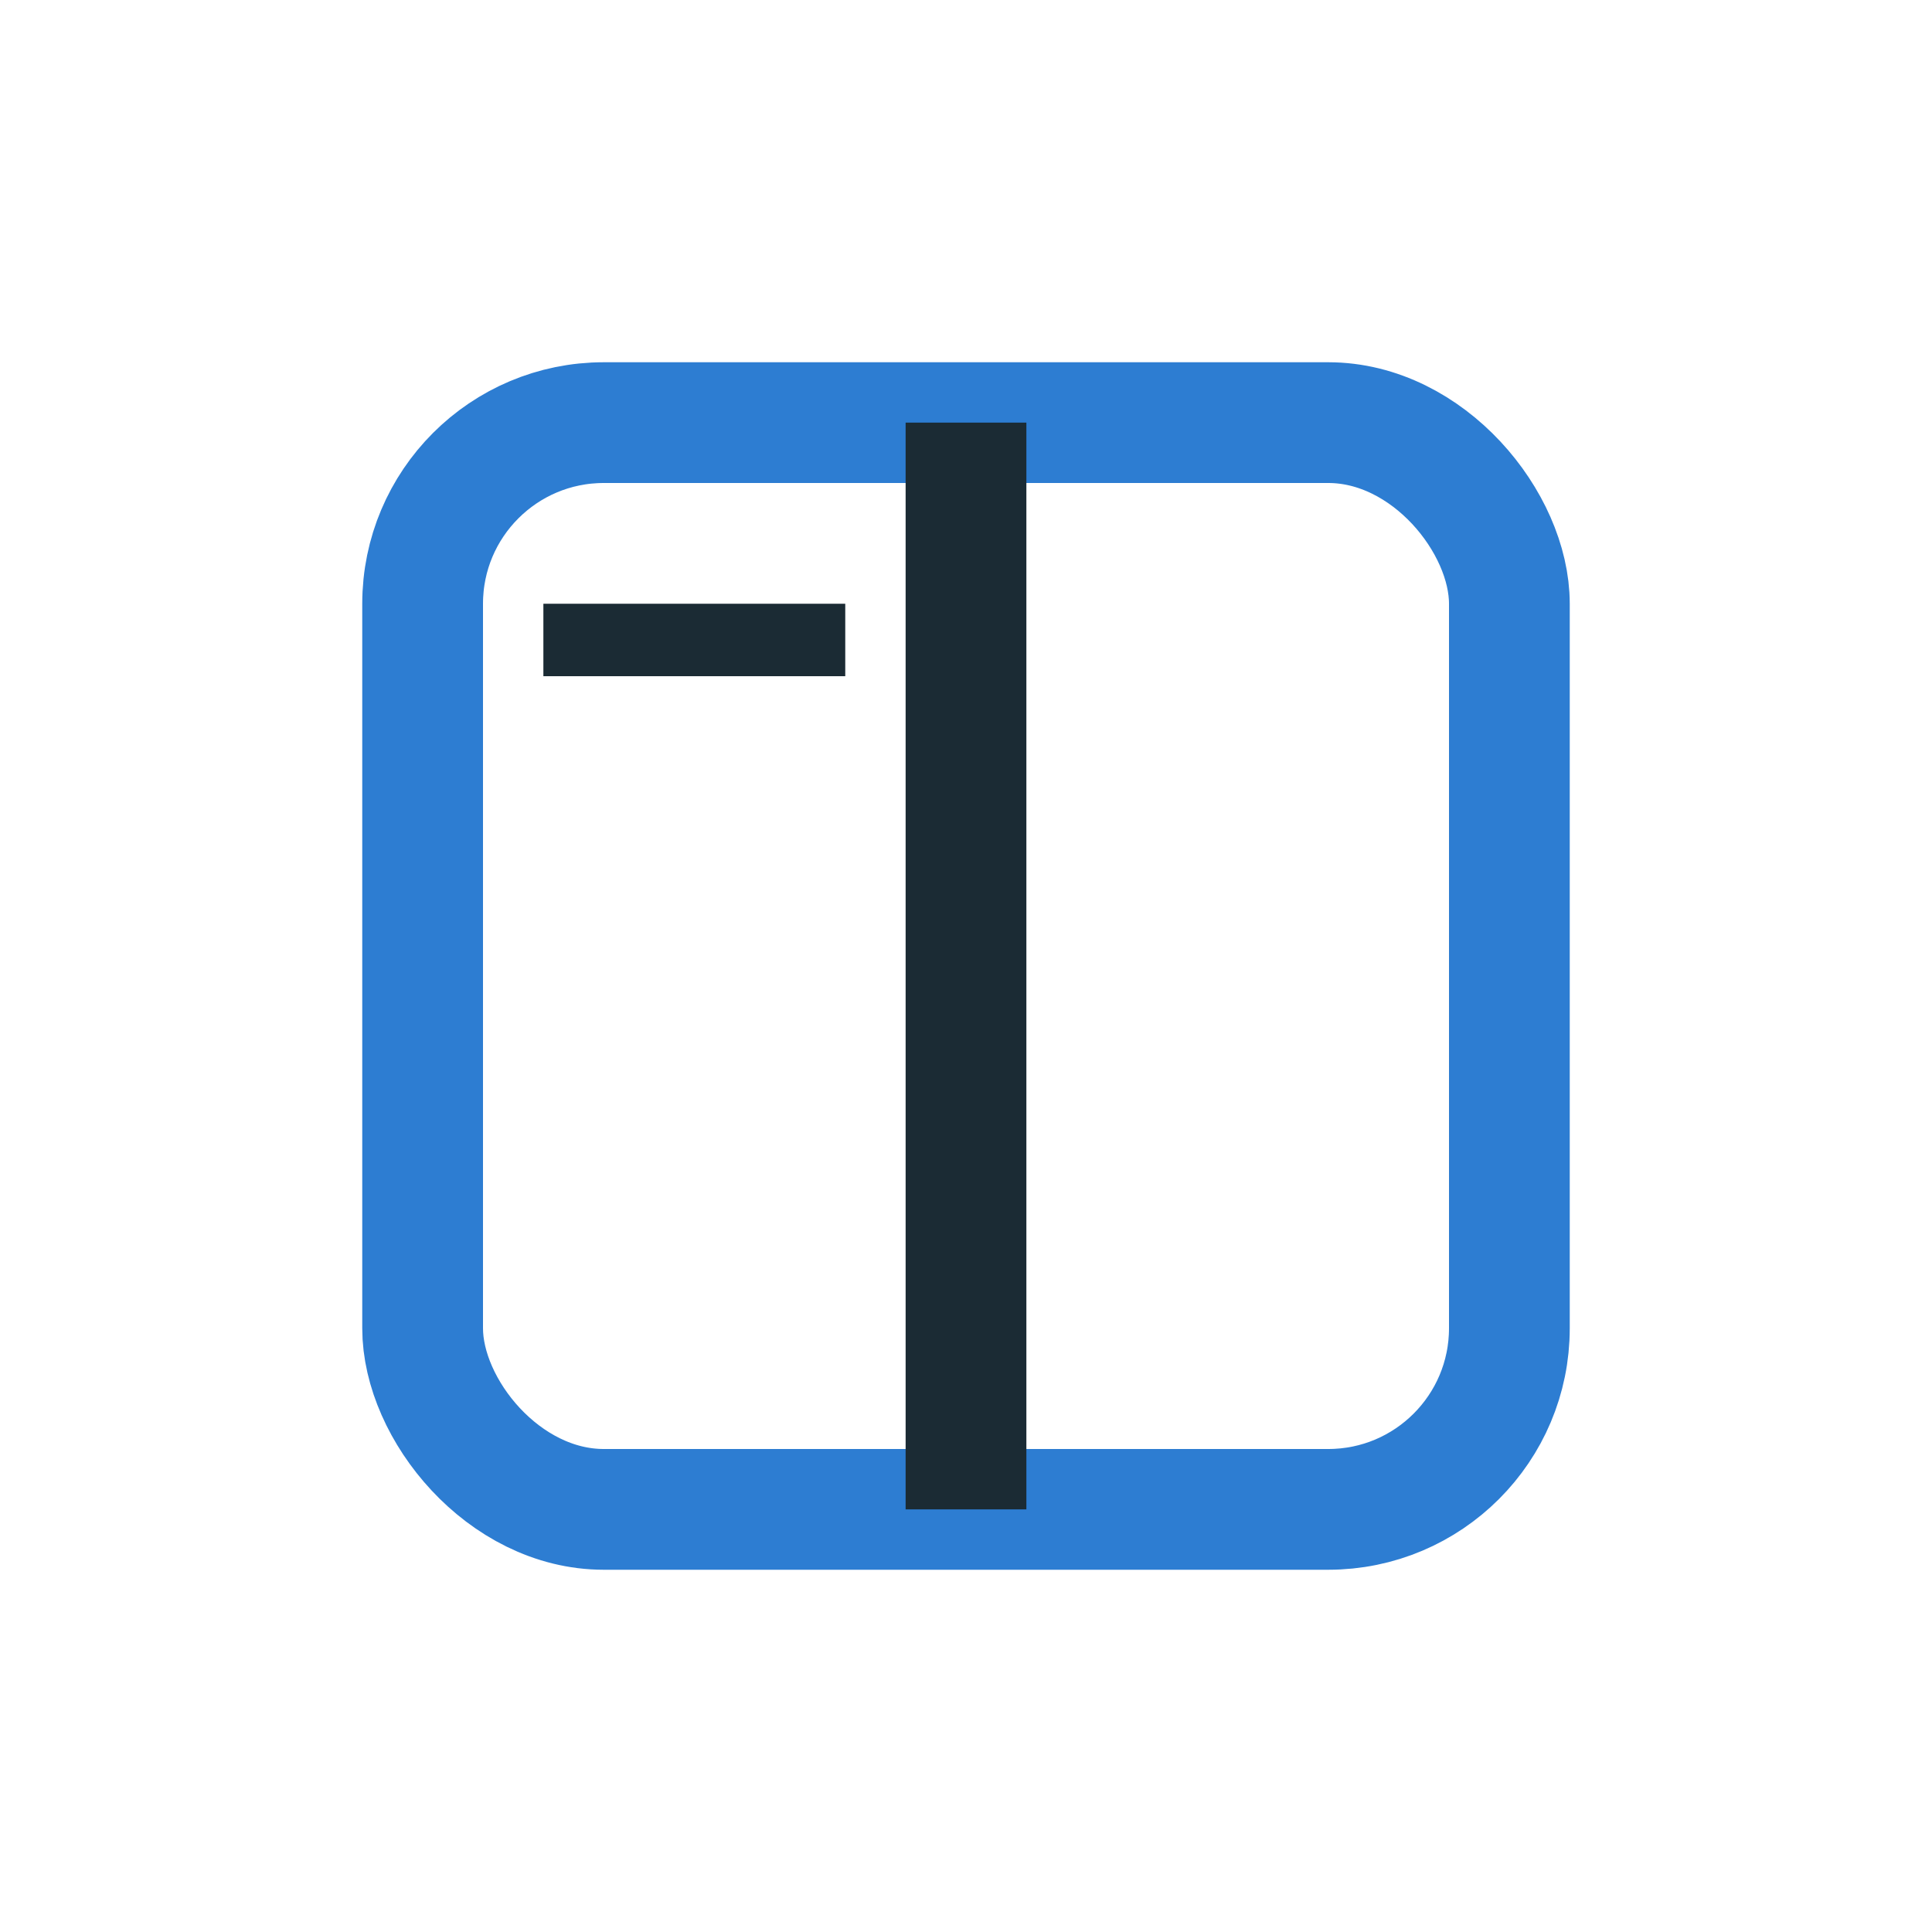 <?xml version="1.0" encoding="UTF-8"?>
<svg xmlns="http://www.w3.org/2000/svg" width="32" height="32" viewBox="0 0 32 32"><rect x="7" y="7" width="18" height="18" rx="3" fill="none" stroke="#2D7DD2" stroke-width="2"/><line x1="16" y1="7" x2="16" y2="25" stroke="#1B2B34" stroke-width="2"/><rect x="9" y="10" width="5" height="1.2" fill="#1B2B34"/></svg>